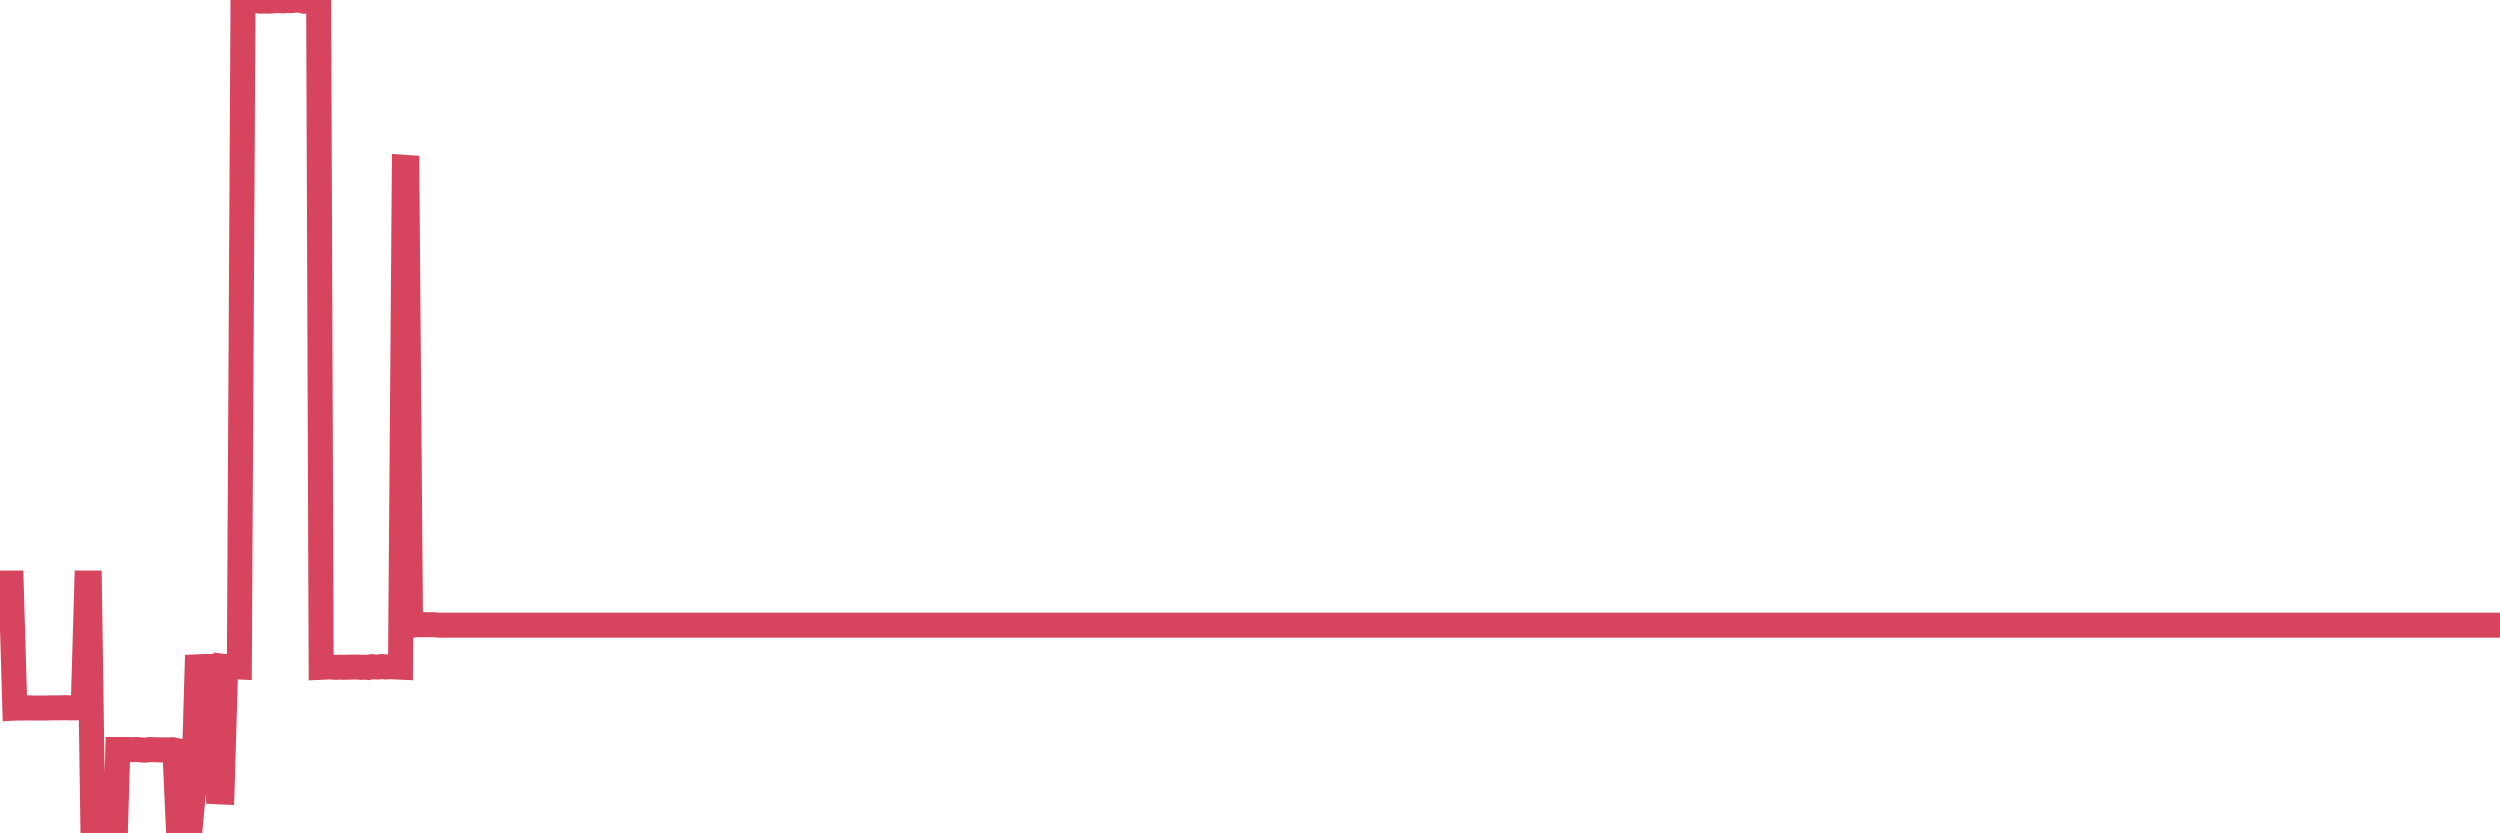 <?xml version="1.0"?><svg width="150px" height="50px" xmlns="http://www.w3.org/2000/svg" xmlns:xlink="http://www.w3.org/1999/xlink"> <polyline fill="none" stroke="#d6455d" stroke-width="1.5px" stroke-linecap="round" stroke-miterlimit="5" points="0.00,34.98 0.22,34.99 0.45,34.98 0.67,34.98 0.89,42.49 1.12,42.48 1.34,42.48 1.56,42.48 1.79,42.47 1.93,42.48 2.16,42.48 2.38,42.48 2.60,42.48 2.83,42.48 3.05,42.47 3.27,42.47 3.50,42.47 3.65,42.47 3.87,42.46 4.09,42.47 4.32,42.47 4.54,42.47 4.76,42.46 4.99,42.49 5.21,34.98 5.36,34.98 5.58,49.98 5.80,49.98 6.03,49.98 6.25,49.96 6.47,49.98 6.70,49.97 6.92,49.98 7.07,44.97 7.29,44.97 7.52,44.97 7.74,44.97 7.96,44.98 8.19,44.97 8.41,44.99 8.63,45.01 8.78,45.00 9.00,44.97 9.23,44.98 9.45,44.99 9.67,44.99 9.90,44.99 10.12,44.99 10.34,44.98 10.49,45.01 10.72,50.00 10.94,50.00 11.16,50.00 11.38,50.00 11.61,47.51 11.83,40.01 12.05,40.00 12.20,39.99 12.43,39.99 12.65,39.99 12.87,39.99 13.10,47.51 13.32,47.52 13.54,40.00 13.77,40.03 13.91,40.02 14.14,40.01 14.36,40.02 14.58,0.11 14.81,0.10 15.03,0.10 15.25,0.03 15.48,0.05 15.63,0.07 15.85,0.06 16.07,0.07 16.30,0.06 16.52,0.04 16.74,0.03 16.97,0.05 17.19,0.03 17.41,0.04 17.56,0.03 17.78,0.00 18.01,0.02 18.23,0.07 18.45,0.06 18.68,0.05 18.90,0.06 19.12,0.08 19.27,40.04 19.50,40.03 19.72,40.01 19.94,40.03 20.17,40.04 20.39,40.03 20.61,40.04 20.83,40.03 20.98,40.03 21.21,40.02 21.43,40.02 21.65,40.04 21.88,40.03 22.10,40.05 22.32,40.00 22.55,40.02 22.70,40.02 22.92,39.99 23.14,40.02 23.36,40.00 23.59,40.01 23.81,40.02 24.03,40.03 24.26,10.04 24.41,10.05 24.63,37.50 24.85,37.50 25.08,37.48 25.30,37.48 25.52,37.48 25.75,37.48 25.97,37.48 26.12,37.49 26.34,37.51 26.56,37.51 26.79,37.51 27.01,37.51 27.23,37.51 27.46,37.51 27.68,37.51 27.83,37.51 28.05,37.51 28.28,37.51 28.50,37.51 28.72,37.51 28.95,37.51 29.17,37.51 29.39,37.51 29.54,37.51 29.76,37.51 29.99,37.51 30.21,37.51 30.43,37.51 30.66,37.51 30.88,37.51 31.10,37.51 31.25,37.51 31.48,37.51 31.70,37.51 31.92,37.51 32.15,37.51 32.37,37.51 32.59,37.51 32.81,37.51 33.04,37.51 33.19,37.51 33.41,37.51 33.63,37.51 33.86,37.51 34.08,37.51 34.30,37.51 34.53,37.51 34.75,37.51 34.90,37.51 35.12,37.51 35.34,37.51 35.57,37.51 35.79,37.51 36.01,37.51 36.24,37.51 36.46,37.51 36.61,37.51 36.83,37.51 37.06,37.51 37.28,37.51 37.50,37.51 37.73,37.51 37.95,37.51 38.17,37.51 38.32,37.51 38.54,37.51 38.77,37.51 38.99,37.51 39.21,37.51 39.44,37.51 39.66,37.51 39.88,37.51 40.03,37.51 40.26,37.51 40.48,37.51 40.70,37.51 40.93,37.51 41.15,37.51 41.37,37.51 41.60,37.51 41.74,37.51 41.97,37.51 42.19,37.51 42.41,37.51 42.64,37.51 42.86,37.51 43.08,37.51 43.31,37.51 43.46,37.51 43.68,37.51 43.90,37.51 44.13,37.51 44.35,37.51 44.57,37.51 44.80,37.51 45.02,37.51 45.17,37.51 45.39,37.51 45.61,37.51 45.84,37.51 46.06,37.51 46.28,37.51 46.51,37.51 46.73,37.51 46.88,37.51 47.10,37.51 47.33,37.51 47.55,37.51 47.77,37.51 47.99,37.51 48.22,37.51 48.44,37.51 48.66,37.51 48.81,37.51 49.04,37.51 49.26,37.51 49.48,37.51 49.71,37.51 49.93,37.51 50.15,37.51 50.38,37.51 50.52,37.51 50.75,37.51 50.97,37.51 51.19,37.51 51.42,37.51 51.64,37.51 51.86,37.51 52.09,37.51 52.24,37.51 52.46,37.51 52.68,37.51 52.91,37.51 53.13,37.51 53.35,37.51 53.58,37.51 53.80,37.51 53.95,37.51 54.17,37.51 54.39,37.51 54.62,37.51 54.84,37.51 55.06,37.51 55.29,37.51 55.51,37.51 55.66,37.51 55.88,37.51 56.11,37.51 56.33,37.51 56.55,37.51 56.78,37.51 57.00,37.51 57.22,37.51 57.37,37.51 57.59,37.51 57.82,37.51 58.04,37.51 58.26,37.51 58.49,37.51 58.71,37.51 58.93,37.51 59.08,37.51 59.31,37.51 59.53,37.51 59.75,37.51 59.97,37.51 60.20,37.51 60.42,37.51 60.64,37.51 60.79,37.51 61.02,37.51 61.24,37.51 61.46,37.51 61.69,37.51 61.91,37.51 62.13,37.51 62.36,37.51 62.50,37.51 62.73,37.51 62.95,37.51 63.17,37.51 63.40,37.51 63.62,37.51 63.84,37.51 64.07,37.51 64.22,37.51 64.44,37.51 64.66,37.51 64.89,37.51 65.11,37.51 65.33,37.51 65.56,37.51 65.78,37.51 66.00,37.51 66.15,37.51 66.37,37.51 66.60,37.51 66.82,37.51 67.04,37.51 67.27,37.51 67.49,37.51 67.71,37.51 67.86,37.51 68.09,37.51 68.31,37.51 68.53,37.51 68.76,37.51 68.98,37.51 69.20,37.51 69.42,37.51 69.57,37.51 69.80,37.51 70.02,37.51 70.24,37.51 70.47,37.51 70.69,37.51 70.91,37.51 71.14,37.51 71.29,37.51 71.51,37.51 71.73,37.51 71.95,37.51 72.18,37.51 72.40,37.51 72.62,37.51 72.85,37.51 73.00,37.51 73.22,37.51 73.44,37.51 73.67,37.51 73.89,37.51 74.11,37.51 74.34,37.51 74.56,37.51 74.71,37.51 74.93,37.51 75.15,37.51 75.38,37.51 75.60,37.51 75.82,37.51 76.05,37.51 76.27,37.51 76.42,37.51 76.64,37.51 76.87,37.51 77.09,37.51 77.31,37.51 77.54,37.51 77.76,37.51 77.98,37.51 78.13,37.51 78.35,37.51 78.58,37.51 78.80,37.51 79.02,37.51 79.25,37.51 79.47,37.51 79.69,37.51 79.84,37.51 80.07,37.51 80.29,37.51 80.51,37.51 80.74,37.51 80.96,37.51 81.18,37.51 81.41,37.51 81.63,37.51 81.78,37.51 82.00,37.51 82.22,37.51 82.45,37.51 82.67,37.51 82.89,37.51 83.12,37.51 83.34,37.51 83.49,37.51 83.71,37.51 83.93,37.51 84.16,37.51 84.38,37.51 84.60,37.51 84.83,37.51 85.05,37.51 85.20,37.51 85.42,37.51 85.65,37.51 85.87,37.51 86.09,37.51 86.32,37.51 86.54,37.51 86.76,37.51 86.91,37.51 87.13,37.51 87.36,37.51 87.58,37.51 87.80,37.51 88.03,37.51 88.25,37.51 88.47,37.51 88.62,37.51 88.85,37.51 89.07,37.51 89.29,37.51 89.52,37.51 89.74,37.51 89.96,37.51 90.19,37.51 90.33,37.51 90.56,37.51 90.78,37.51 91.00,37.51 91.23,37.51 91.45,37.51 91.67,37.51 91.90,37.51 92.05,37.51 92.27,37.51 92.49,37.51 92.72,37.51 92.94,37.51 93.16,37.51 93.39,37.51 93.61,37.51 93.76,37.51 93.98,37.51 94.20,37.51 94.43,37.51 94.65,37.51 94.87,37.51 95.10,37.51 95.32,37.51 95.47,37.51 95.69,37.51 95.92,37.51 96.14,37.51 96.36,37.51 96.58,37.51 96.81,37.51 97.03,37.51 97.25,37.51 97.40,37.51 97.63,37.51 97.85,37.51 98.07,37.51 98.30,37.51 98.52,37.51 98.74,37.51 98.97,37.51 99.11,37.51 99.34,37.51 99.56,37.51 99.78,37.51 100.01,37.51 100.23,37.51 100.45,37.51 100.68,37.51 100.83,37.51 101.05,37.51 101.27,37.51 101.50,37.51 101.72,37.51 101.94,37.51 102.17,37.51 102.39,37.51 102.54,37.51 102.76,37.51 102.98,37.51 103.21,37.51 103.43,37.51 103.65,37.51 103.88,37.51 104.10,37.51 104.25,37.51 104.47,37.51 104.70,37.51 104.92,37.51 105.14,37.51 105.37,37.51 105.59,37.51 105.81,37.51 105.96,37.51 106.18,37.51 106.41,37.51 106.63,37.51 106.85,37.51 107.08,37.51 107.30,37.51 107.52,37.51 107.67,37.51 107.90,37.51 108.12,37.51 108.34,37.51 108.56,37.51 108.79,37.51 109.01,37.51 109.23,37.51 109.38,37.51 109.61,37.51 109.83,37.51 110.05,37.51 110.28,37.51 110.50,37.51 110.72,37.51 110.95,37.51 111.09,37.51 111.32,37.51 111.54,37.51 111.76,37.51 111.99,37.51 112.21,37.51 112.43,37.51 112.66,37.51 112.88,37.51 113.03,37.51 113.25,37.51 113.48,37.51 113.70,37.51 113.92,37.51 114.15,37.51 114.37,37.51 114.59,37.51 114.74,37.51 114.96,37.51 115.19,37.51 115.41,37.51 115.63,37.51 115.86,37.51 116.08,37.51 116.30,37.51 116.45,37.51 116.68,37.51 116.90,37.51 117.12,37.51 117.35,37.51 117.57,37.51 117.79,37.51 118.01,37.51 118.16,37.51 118.39,37.51 118.61,37.51 118.83,37.51 119.06,37.51 119.28,37.51 119.50,37.51 119.73,37.51 119.88,37.51 120.10,37.51 120.32,37.51 120.54,37.51 120.77,37.51 120.99,37.51 121.21,37.51 121.44,37.51 121.59,37.51 121.81,37.51 122.03,37.51 122.26,37.51 122.48,37.51 122.70,37.51 122.93,37.51 123.15,37.51 123.30,37.51 123.52,37.51 123.74,37.51 123.97,37.51 124.19,37.51 124.41,37.51 124.64,37.51 124.86,37.51 125.01,37.51 125.23,37.51 125.46,37.51 125.68,37.51 125.90,37.51 126.13,37.51 126.35,37.51 126.57,37.51 126.72,37.51 126.94,37.51 127.17,37.51 127.39,37.51 127.61,37.51 127.84,37.51 128.06,37.51 128.28,37.51 128.43,37.51 128.66,37.51 128.88,37.51 129.10,37.51 129.33,37.51 129.55,37.51 129.77,37.51 130.00,37.51 130.22,37.51 130.37,37.51 130.59,37.51 130.81,37.51 131.04,37.51 131.26,37.51 131.48,37.51 131.71,37.51 131.93,37.51 132.08,37.51 132.30,37.51 132.52,37.51 132.75,37.51 132.97,37.51 133.19,37.51 133.42,37.51 133.64,37.51 133.79,37.51 134.01,37.51 134.24,37.51 134.46,37.51 134.68,37.51 134.91,37.51 135.13,37.51 135.35,37.51 135.50,37.51 135.72,37.51 135.95,37.51 136.17,37.51 136.39,37.51 136.62,37.51 136.84,37.51 137.06,37.51 137.21,37.51 137.44,37.51 137.66,37.51 137.88,37.51 138.11,37.51 138.33,37.51 138.55,37.51 138.78,37.51 138.92,37.51 139.15,37.51 139.37,37.51 139.59,37.51 139.82,37.51 140.04,37.51 140.26,37.51 140.49,37.51 140.64,37.51 140.86,37.51 141.08,37.51 141.31,37.51 141.53,37.51 141.75,37.51 141.98,37.51 142.20,37.51 142.35,37.51 142.57,37.51 142.79,37.51 143.02,37.51 143.24,37.51 143.46,37.51 143.69,37.51 143.91,37.51 144.06,37.51 144.28,37.51 144.51,37.51 144.73,37.51 144.95,37.51 145.17,37.51 145.40,37.51 145.62,37.51 145.84,37.51 145.99,37.51 146.22,37.51 146.44,37.51 146.66,37.51 146.89,37.51 147.11,37.51 147.33,37.51 147.56,37.51 147.70,37.51 147.93,37.51 148.15,37.51 148.37,37.51 148.60,37.51 148.82,37.51 149.04,37.51 149.27,37.51 149.42,37.51 149.64,37.51 149.86,37.51 150.00,37.51 "/></svg>